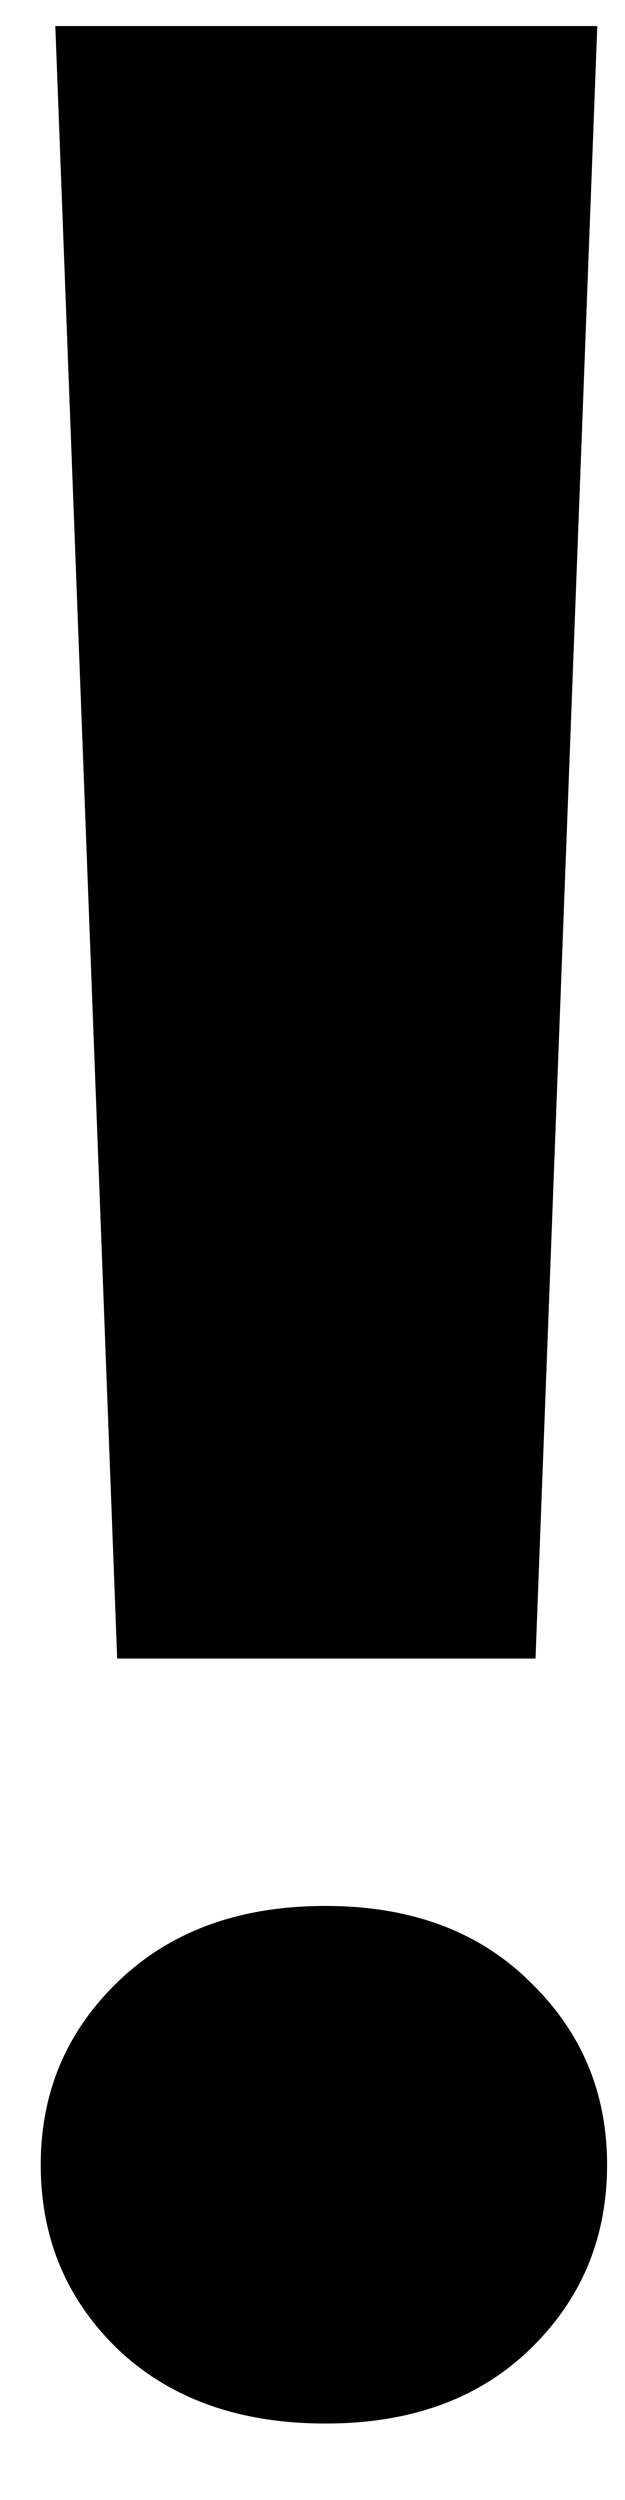 <svg width="6" height="24" viewBox="0 0 6 24" fill="none" xmlns="http://www.w3.org/2000/svg">
<path d="M5.734 0.25L5.141 15.922H1.125L0.531 0.25H5.734ZM0.391 20.781C0.391 20.083 0.641 19.495 1.141 19.016C1.641 18.537 2.302 18.297 3.125 18.297C3.938 18.297 4.589 18.537 5.078 19.016C5.578 19.495 5.828 20.083 5.828 20.781C5.828 21.49 5.578 22.083 5.078 22.562C4.589 23.031 3.938 23.266 3.125 23.266C2.302 23.266 1.641 23.031 1.141 22.562C0.641 22.083 0.391 21.49 0.391 20.781Z" fill="#000"/>
</svg>
